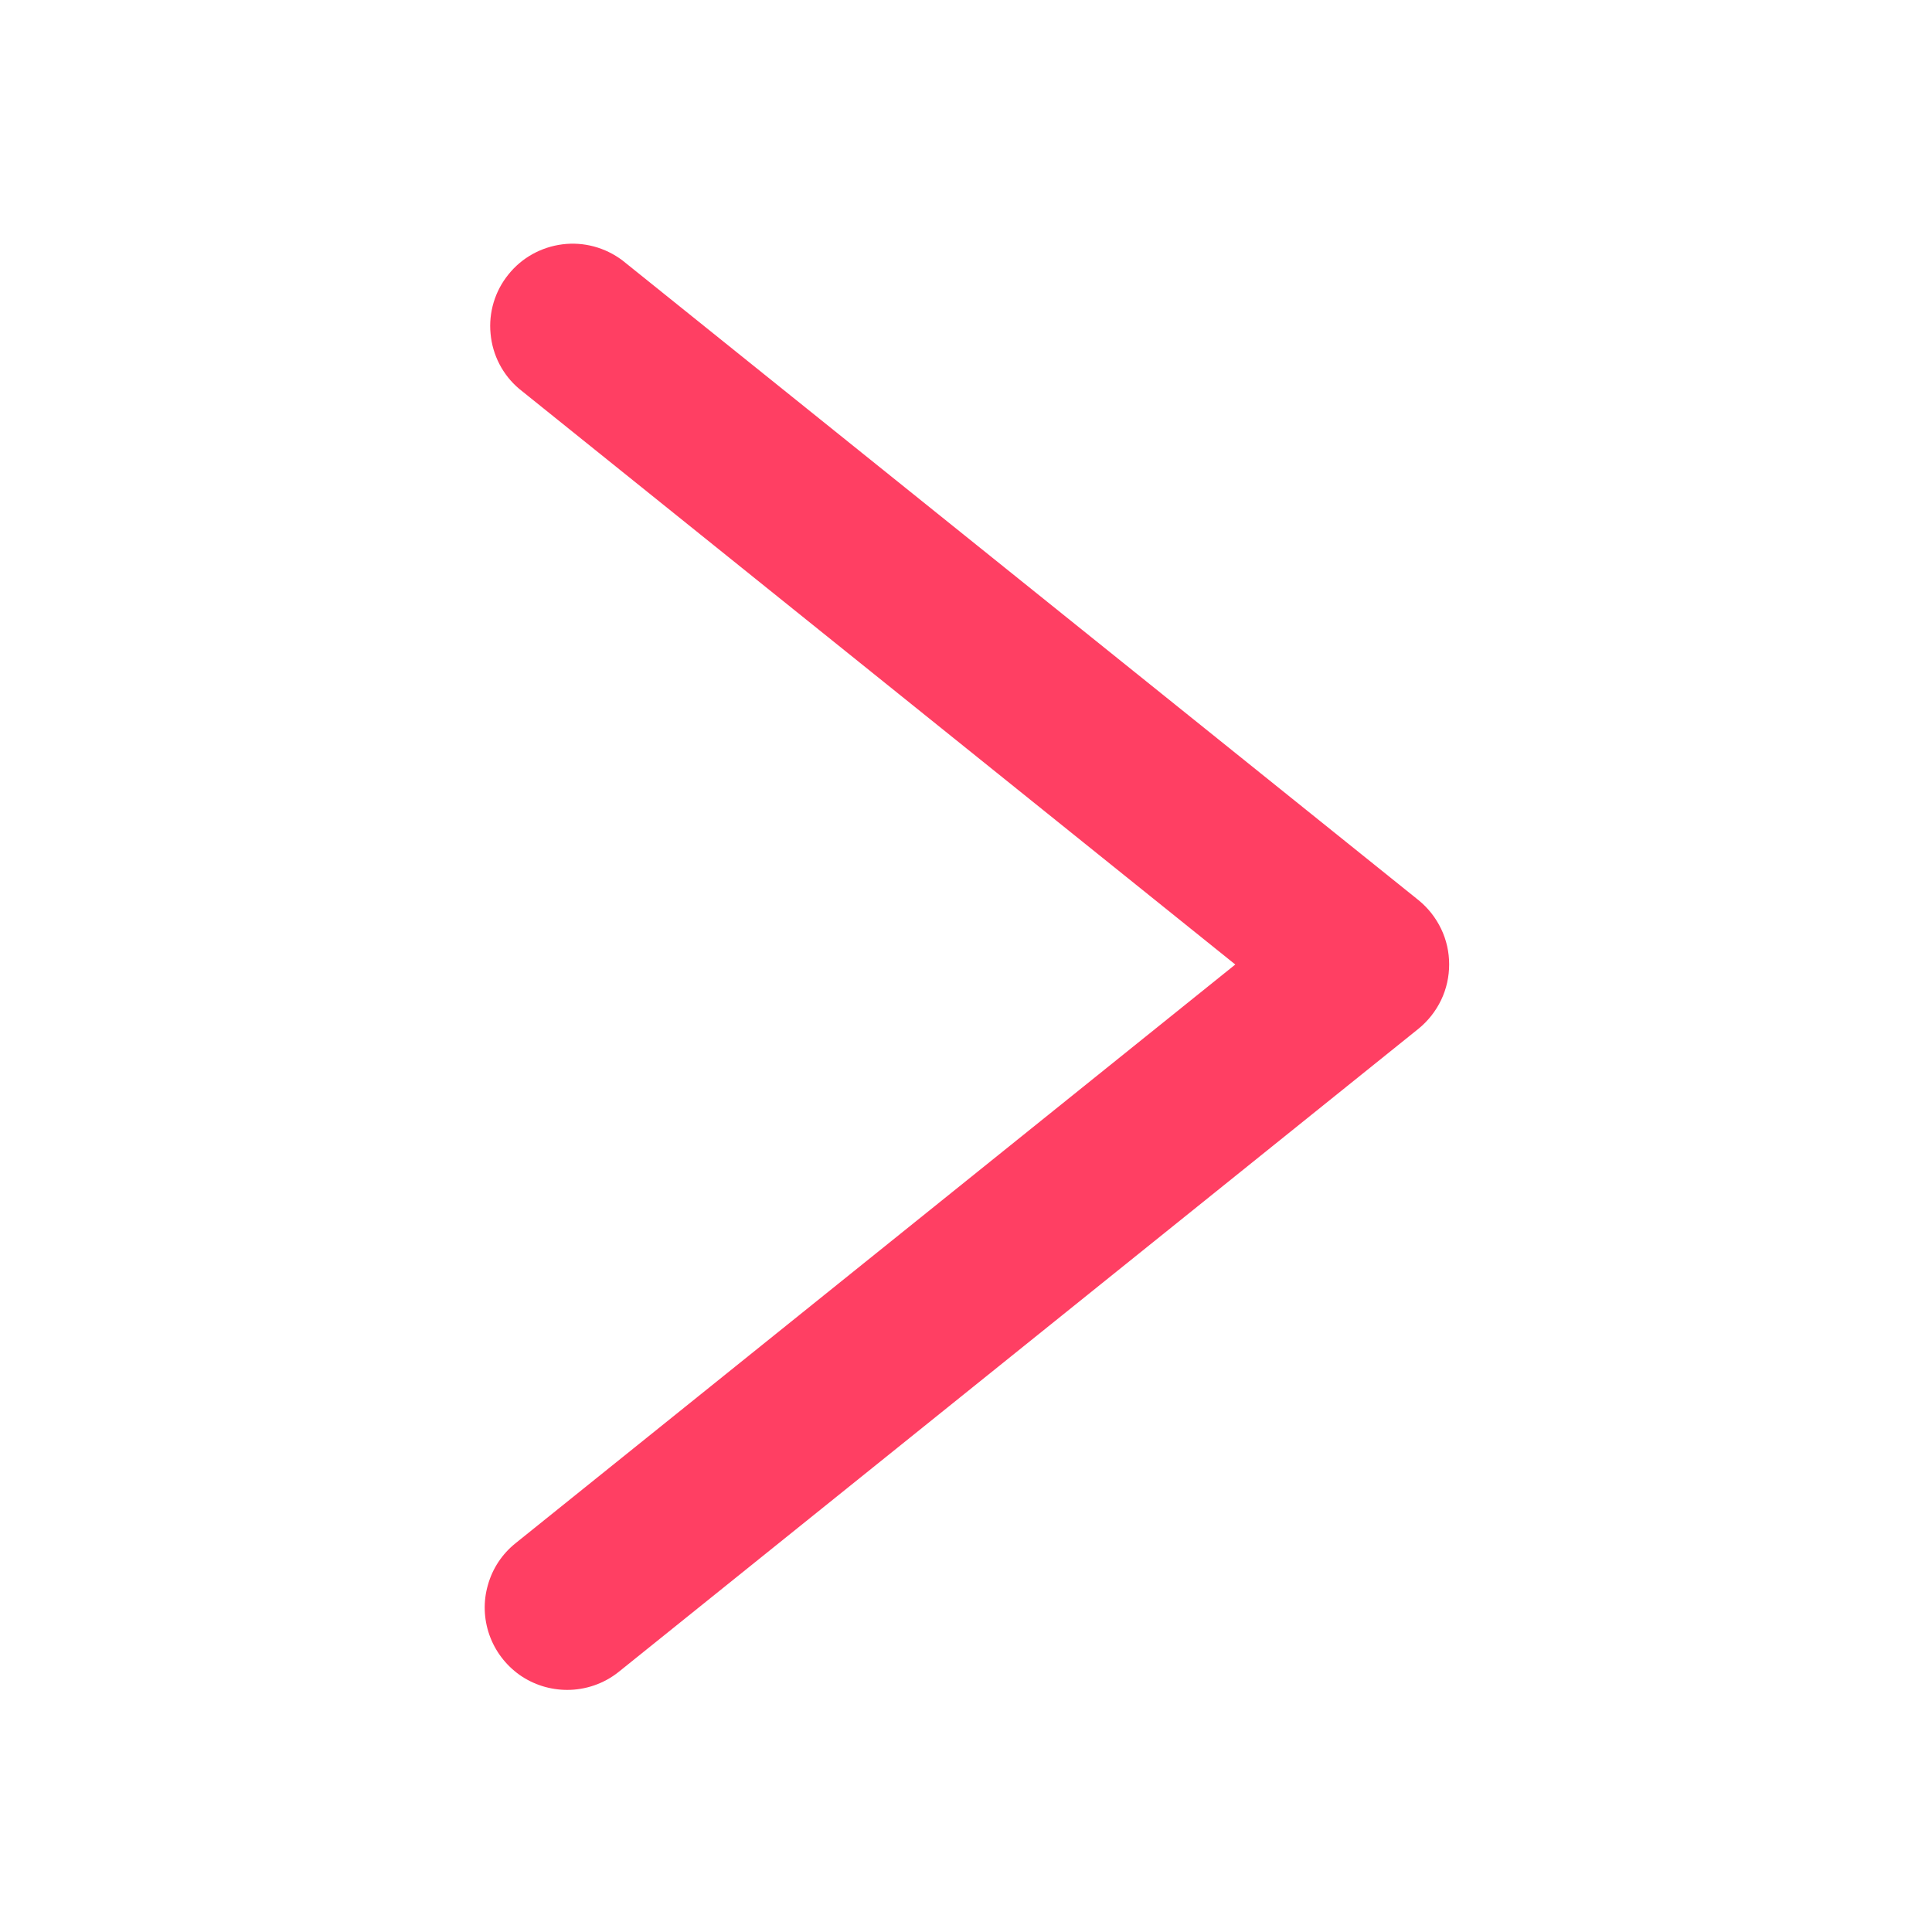 <svg width="13" height="13" viewBox="0 0 13 13" fill="none" xmlns="http://www.w3.org/2000/svg">
<path d="M3.817 11.371C3.938 11.371 4.062 11.331 4.164 11.249L9.545 6.922C9.609 6.87 9.661 6.804 9.697 6.729C9.733 6.654 9.751 6.572 9.751 6.489C9.751 6.406 9.733 6.325 9.697 6.25C9.661 6.175 9.609 6.109 9.545 6.057L4.188 1.752C4.072 1.665 3.928 1.626 3.785 1.644C3.642 1.662 3.511 1.734 3.421 1.847C3.33 1.959 3.287 2.103 3.301 2.246C3.314 2.39 3.383 2.523 3.493 2.616L8.312 6.49L3.469 10.384C3.379 10.456 3.314 10.554 3.283 10.665C3.251 10.775 3.255 10.893 3.293 11.001C3.331 11.109 3.402 11.203 3.496 11.27C3.59 11.336 3.702 11.371 3.817 11.371Z" fill="#FF3F63"/>
</svg>
